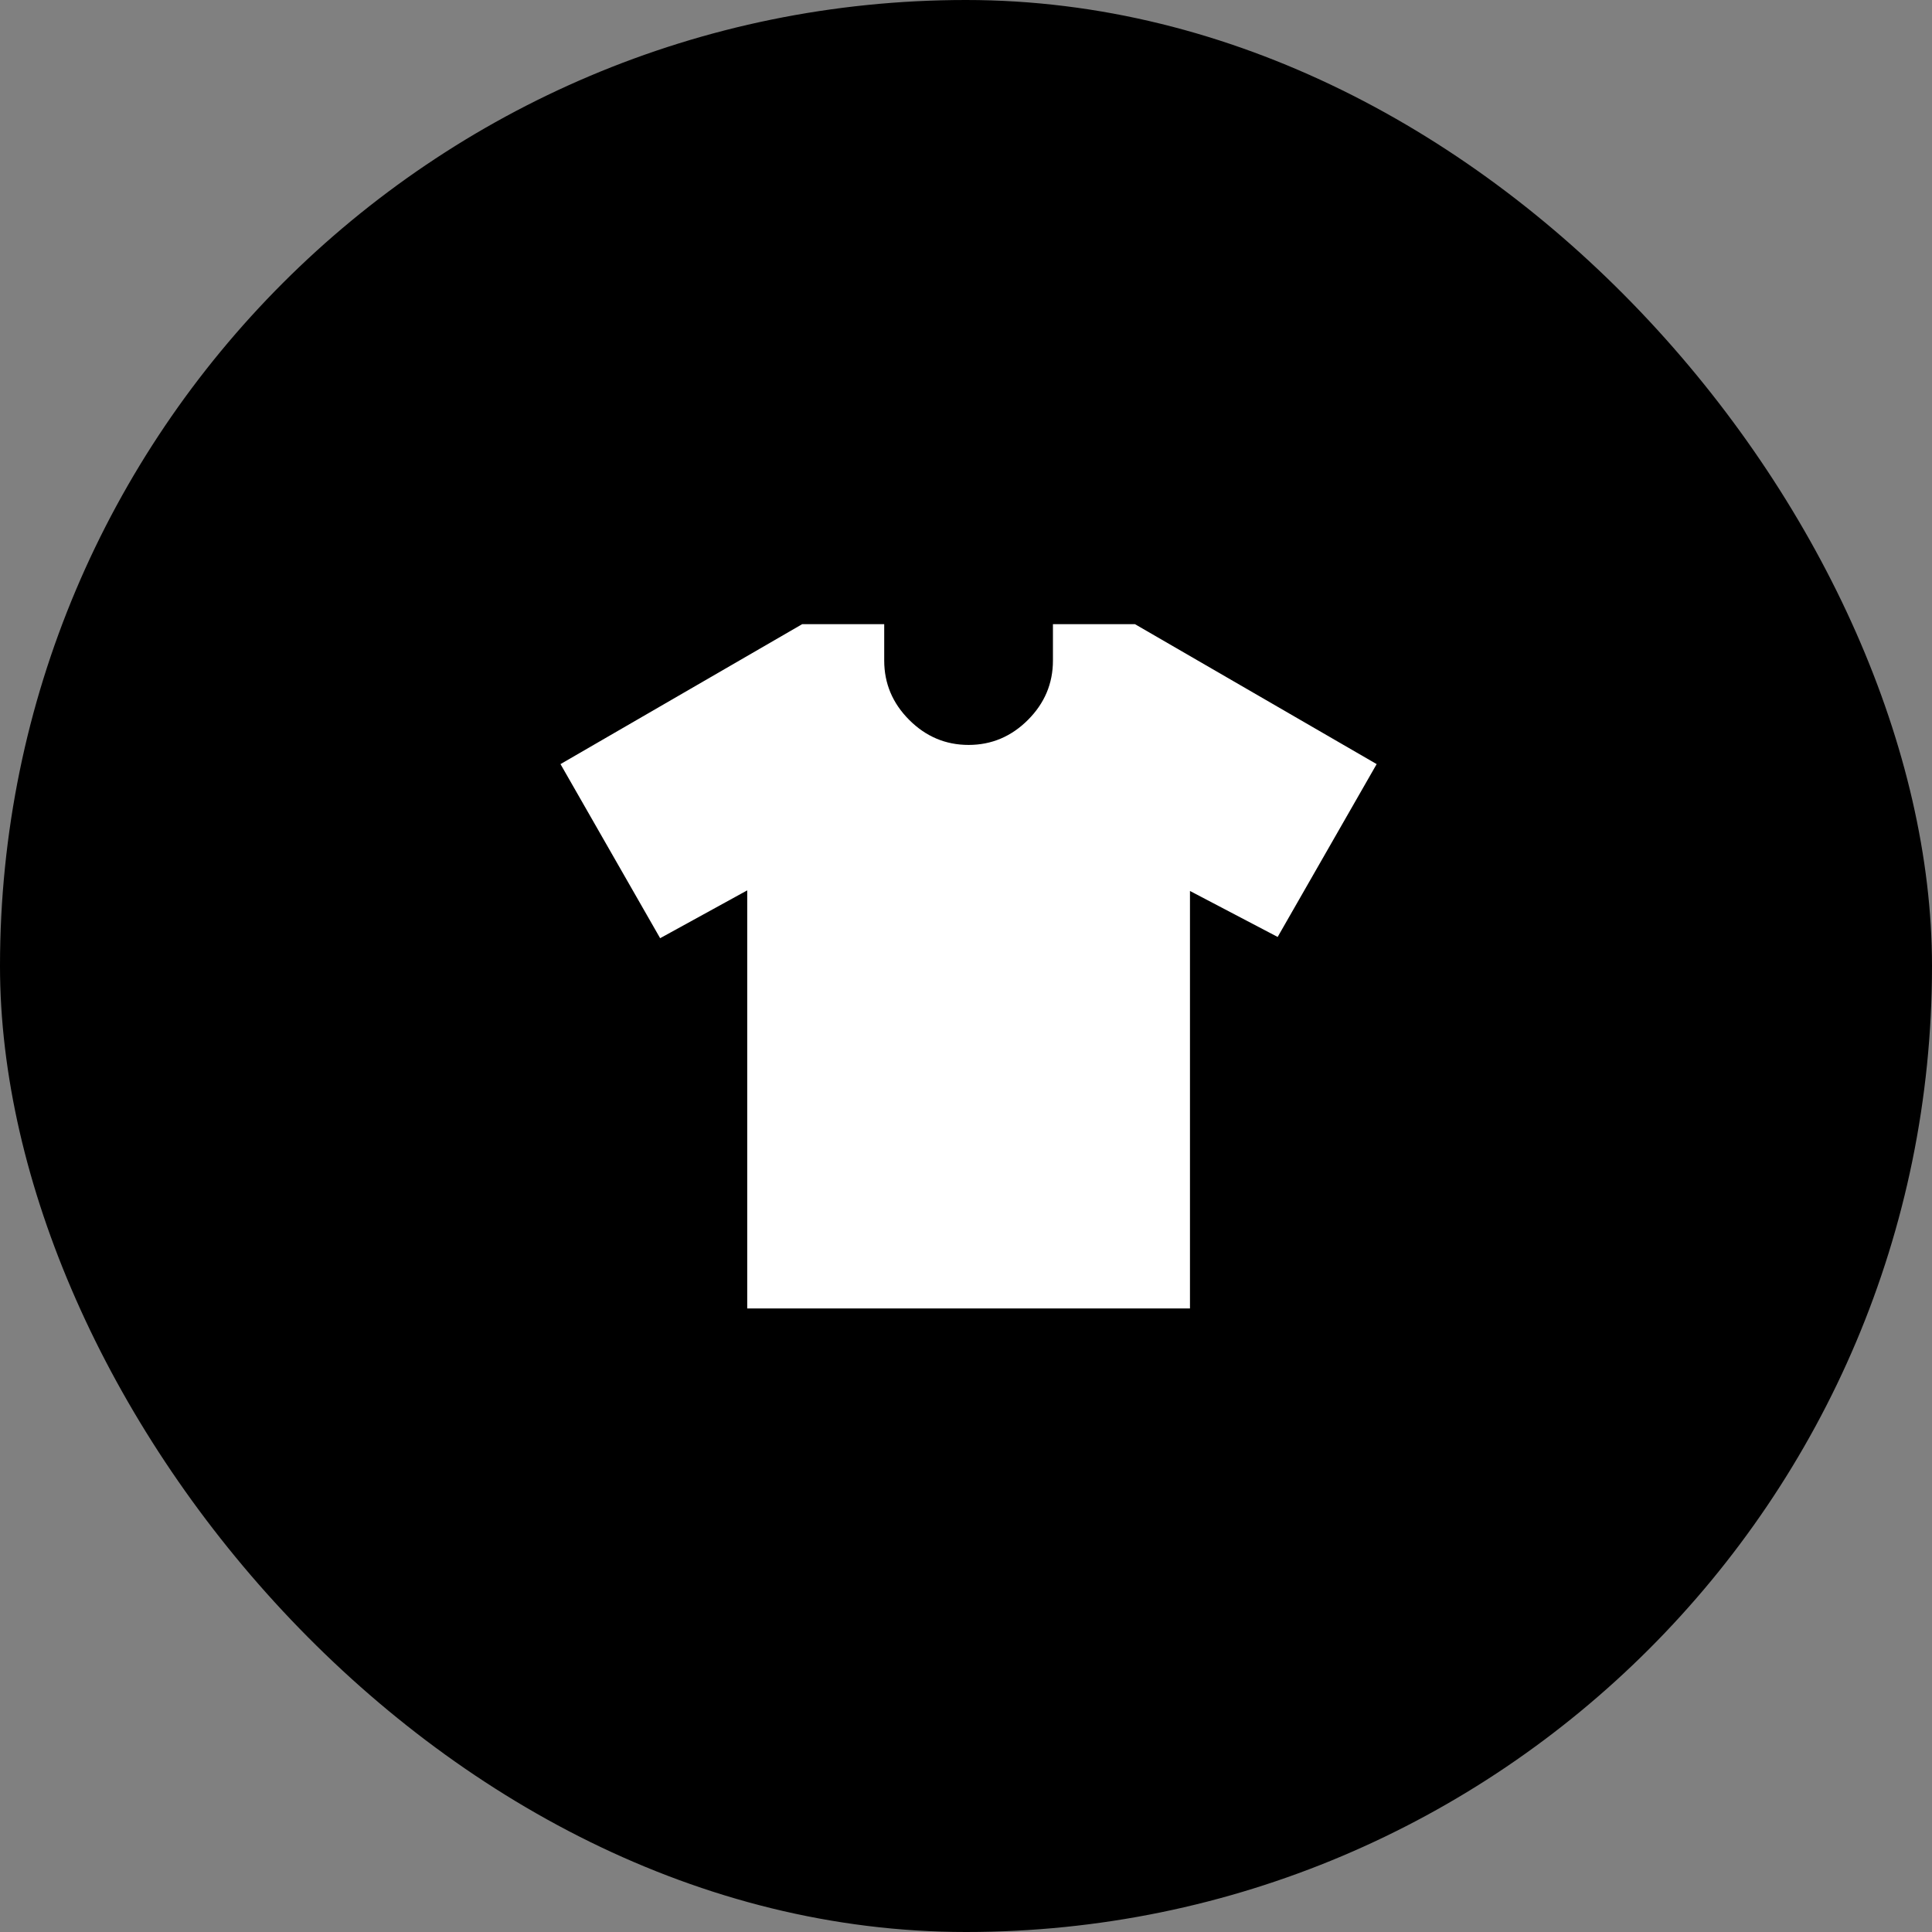 <svg xmlns="http://www.w3.org/2000/svg" fill="none" viewBox="0 0 54 54" height="54" width="54">
<rect x="0" y="0" width="54" height="54" fill="#808080" stroke="none"/>
<rect fill="black" rx="27" height="54" width="54"></rect>
<mask height="28" width="28" y="13" x="13" maskUnits="userSpaceOnUse" style="mask-type:alpha" id="mask0_1_1551">
<rect fill="#D9D9D9" height="27" width="27" y="13.508" x="13.572"></rect>
</mask>
<g mask="url(#mask0_1_1551)">
<path fill="white" d="M20.885 24.886L18.451 26.223L15.666 21.357L22.421 17.446H24.714V18.463C24.714 19.103 24.947 19.656 25.413 20.122C25.879 20.588 26.432 20.821 27.072 20.821C27.712 20.821 28.265 20.588 28.731 20.122C29.197 19.656 29.43 19.103 29.43 18.463V17.446H31.723L38.478 21.357L35.711 26.188L33.26 24.903V36.571H20.885V24.886Z"></path>
</g>
</svg>
